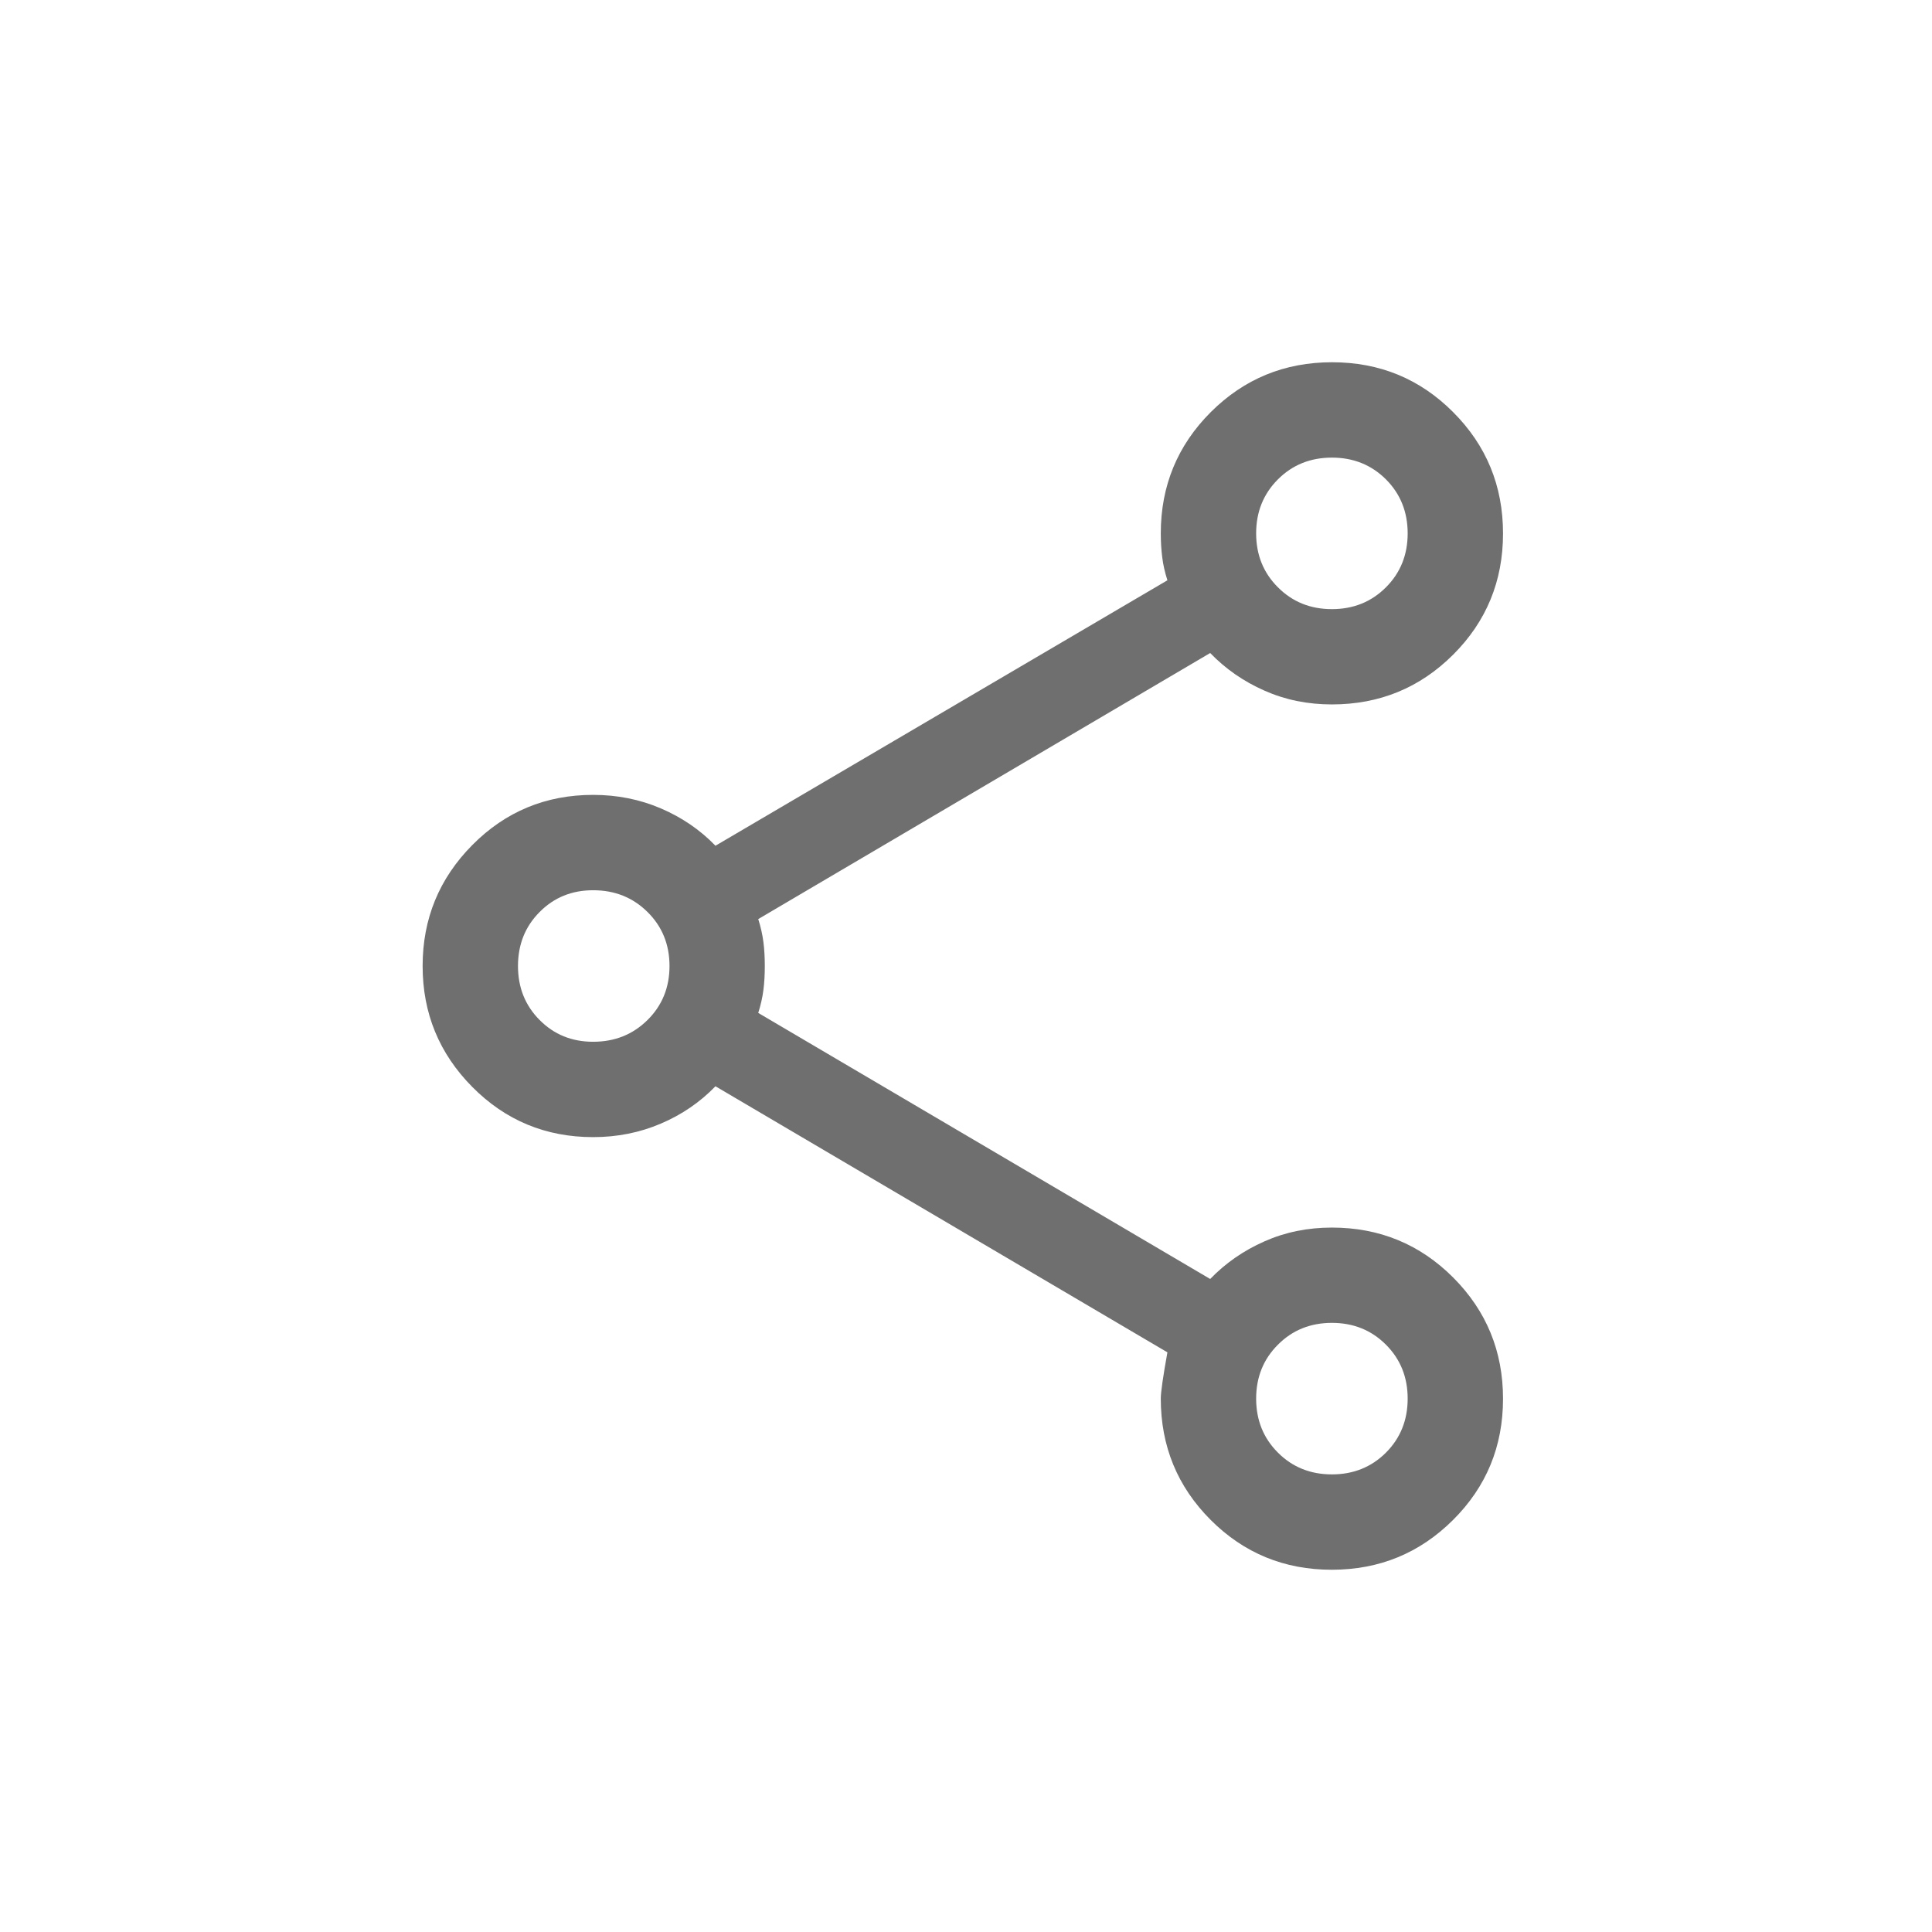 <svg width="28" height="28" viewBox="0 0 28 28" fill="none" xmlns="http://www.w3.org/2000/svg">
<path d="M19.301 22.75C18.612 22.75 18.026 22.509 17.545 22.027C17.064 21.545 16.823 20.959 16.823 20.27C16.823 20.178 16.855 19.954 16.919 19.599L10.369 15.743C10.147 15.973 9.883 16.154 9.578 16.284C9.272 16.415 8.945 16.48 8.596 16.48C7.91 16.48 7.326 16.238 6.846 15.754C6.365 15.269 6.125 14.685 6.125 14C6.125 13.315 6.365 12.731 6.846 12.246C7.326 11.762 7.91 11.52 8.596 11.52C8.945 11.52 9.272 11.585 9.578 11.716C9.883 11.847 10.147 12.027 10.369 12.257L16.919 8.41C16.883 8.297 16.857 8.186 16.844 8.077C16.83 7.968 16.823 7.853 16.823 7.73C16.823 7.041 17.065 6.455 17.547 5.973C18.03 5.491 18.616 5.25 19.305 5.25C19.995 5.25 20.58 5.491 21.061 5.974C21.542 6.456 21.783 7.042 21.783 7.732C21.783 8.421 21.542 9.007 21.06 9.488C20.578 9.969 19.992 10.209 19.303 10.209C18.952 10.209 18.626 10.143 18.325 10.009C18.023 9.876 17.761 9.694 17.539 9.464L10.989 13.32C11.025 13.433 11.05 13.544 11.064 13.653C11.078 13.761 11.084 13.877 11.084 14C11.084 14.123 11.078 14.239 11.064 14.347C11.05 14.456 11.025 14.567 10.989 14.68L17.539 18.536C17.761 18.306 18.023 18.124 18.325 17.991C18.626 17.857 18.952 17.791 19.303 17.791C19.992 17.791 20.578 18.032 21.06 18.514C21.542 18.997 21.783 19.583 21.783 20.272C21.783 20.962 21.542 21.547 21.059 22.028C20.576 22.509 19.991 22.75 19.301 22.75ZM19.303 21.368C19.614 21.368 19.875 21.263 20.086 21.053C20.296 20.842 20.401 20.581 20.401 20.27C20.401 19.959 20.296 19.698 20.086 19.488C19.875 19.277 19.614 19.172 19.303 19.172C18.992 19.172 18.731 19.277 18.521 19.488C18.31 19.698 18.205 19.959 18.205 20.27C18.205 20.581 18.31 20.842 18.521 21.053C18.731 21.263 18.992 21.368 19.303 21.368ZM8.596 15.098C8.91 15.098 9.172 14.993 9.385 14.782C9.597 14.572 9.703 14.311 9.703 14C9.703 13.689 9.597 13.428 9.385 13.218C9.172 13.007 8.91 12.902 8.596 12.902C8.287 12.902 8.029 13.007 7.82 13.218C7.611 13.428 7.507 13.689 7.507 14C7.507 14.311 7.611 14.572 7.82 14.782C8.029 14.993 8.287 15.098 8.596 15.098ZM19.303 8.828C19.614 8.828 19.875 8.723 20.086 8.512C20.296 8.302 20.401 8.041 20.401 7.73C20.401 7.419 20.296 7.158 20.086 6.947C19.875 6.737 19.614 6.632 19.303 6.632C18.992 6.632 18.731 6.737 18.521 6.947C18.31 7.158 18.205 7.419 18.205 7.73C18.205 8.041 18.31 8.302 18.521 8.512C18.731 8.723 18.992 8.828 19.303 8.828Z" fill="#6F6F6F"/>
</svg>
